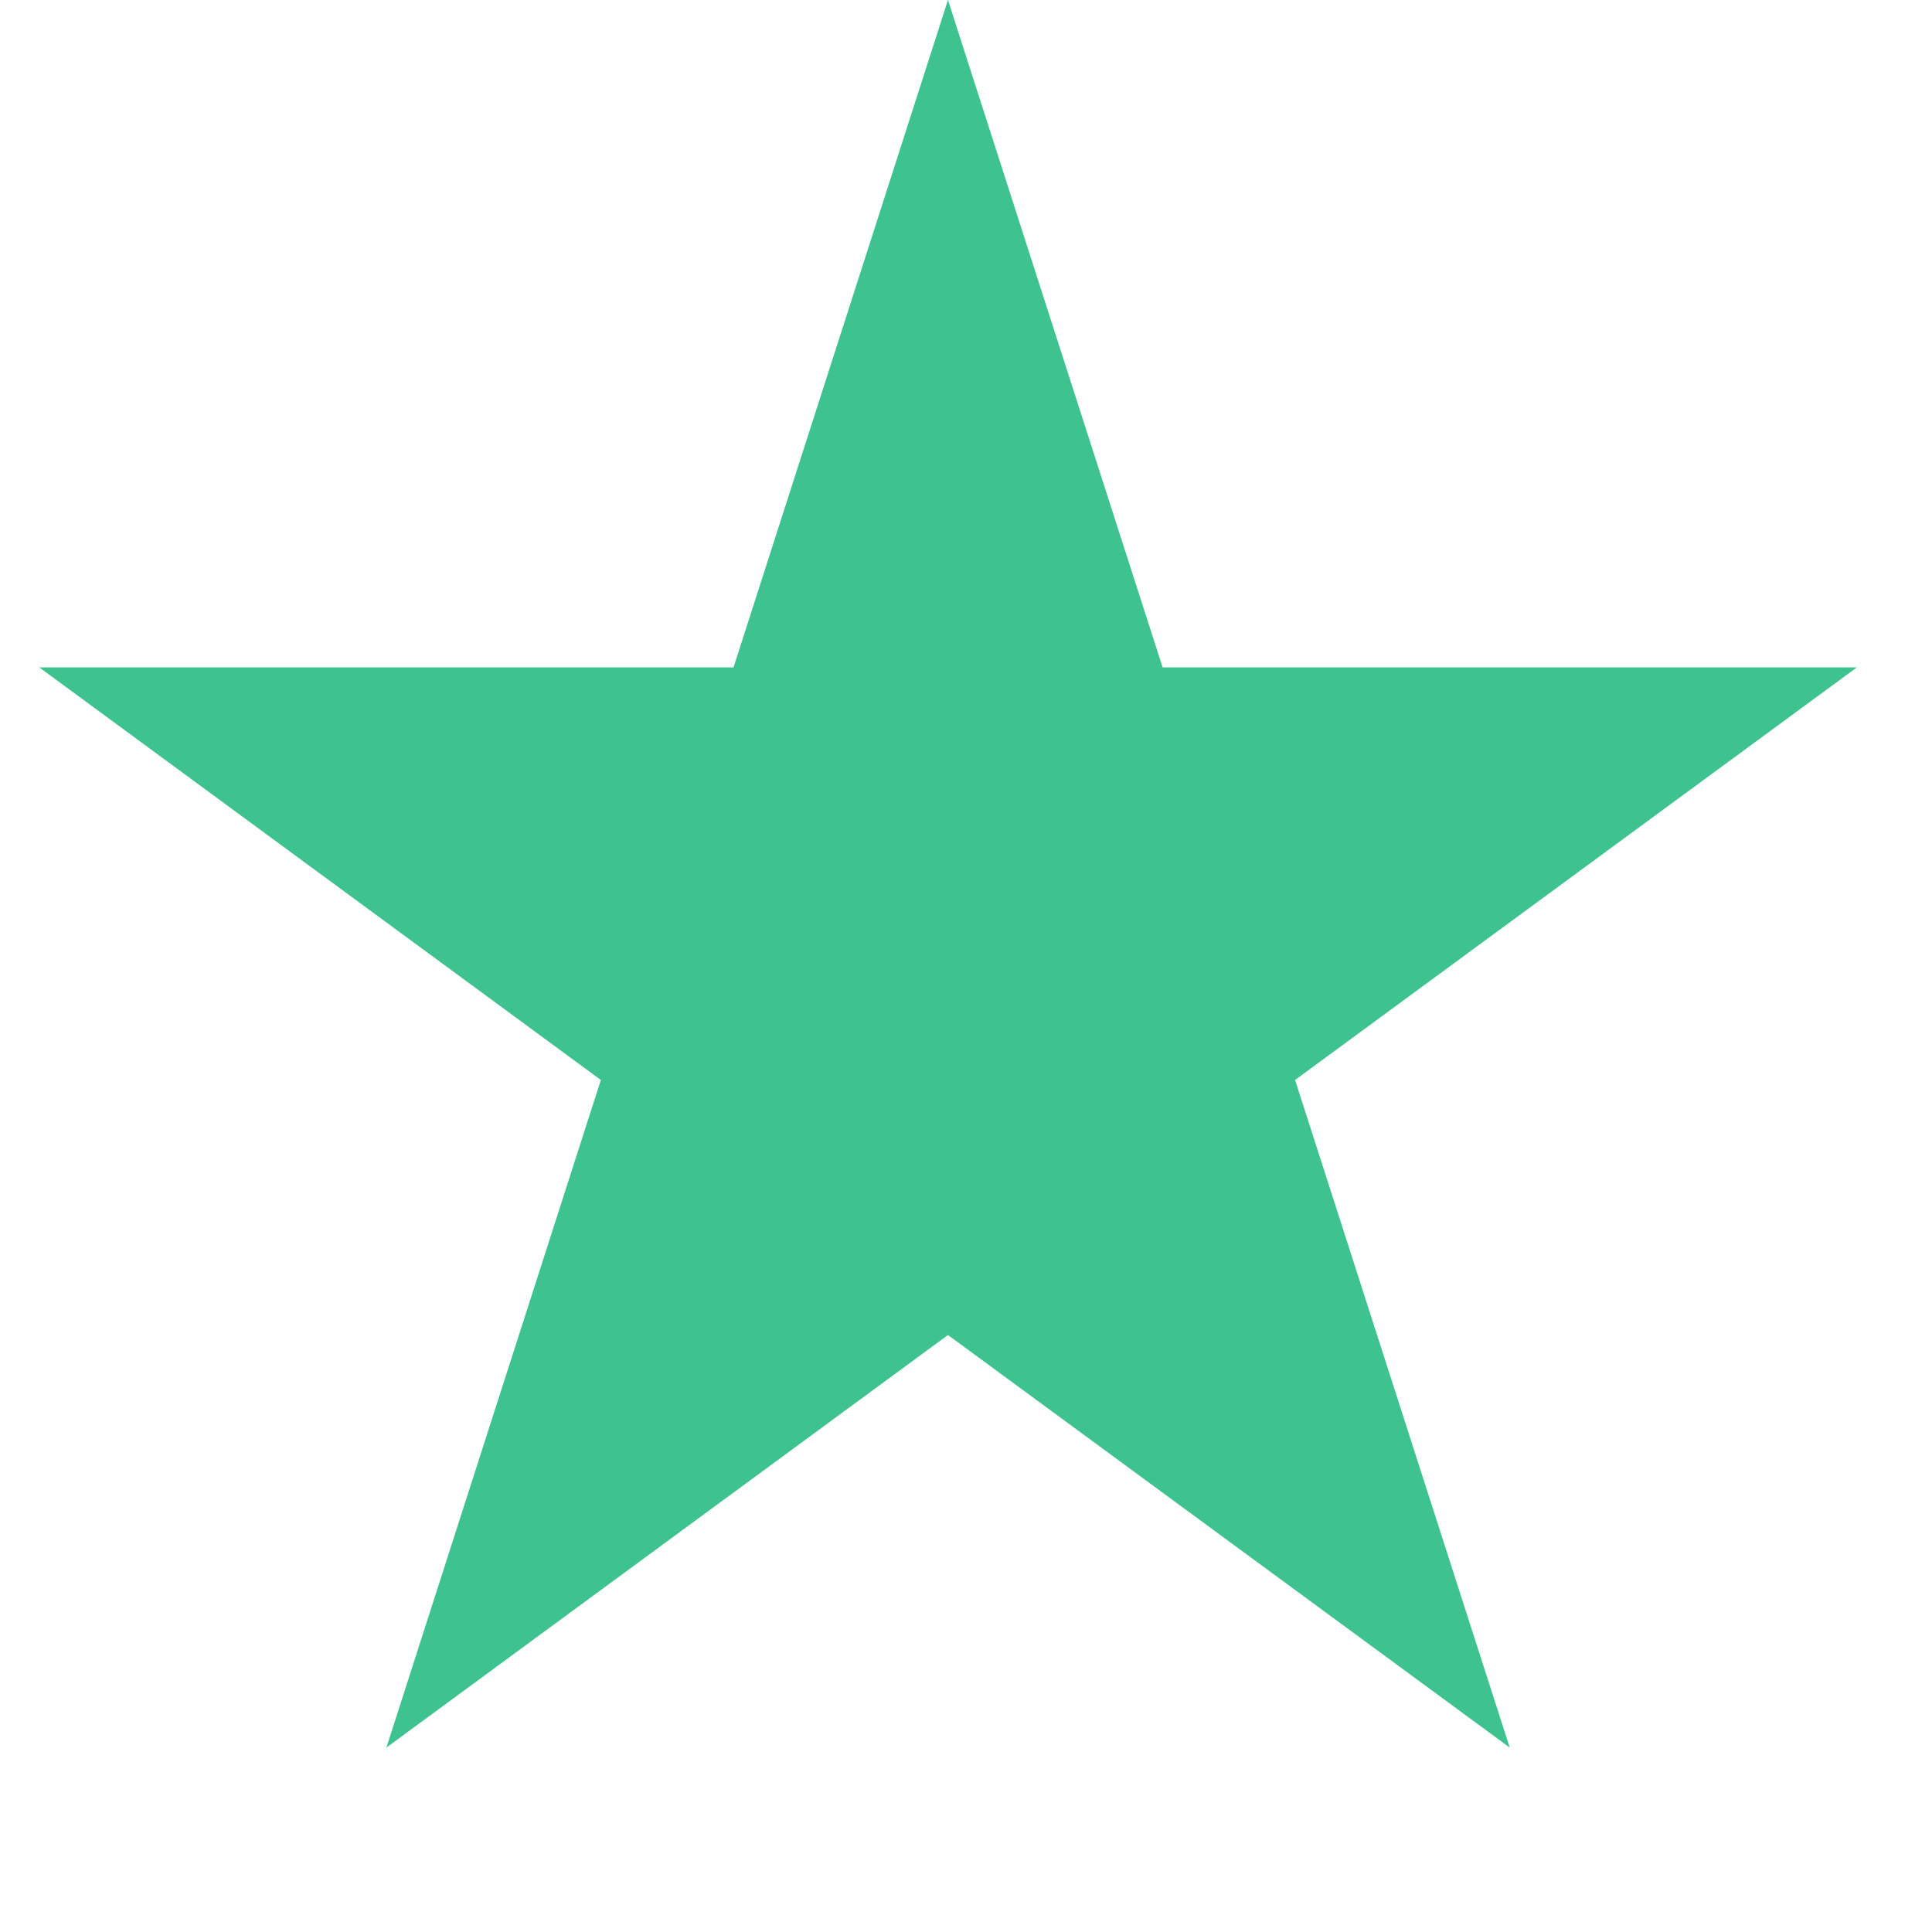 <svg width="9" height="9" viewBox="0 0 9 9" fill="none" xmlns="http://www.w3.org/2000/svg">
<path d="M4.416 0L5.416 3.109H8.65L6.033 5.031L7.033 8.141L4.416 6.219L1.8 8.141L2.799 5.031L0.183 3.109H3.417L4.416 0Z" fill="#3EC28F"/>
</svg>
